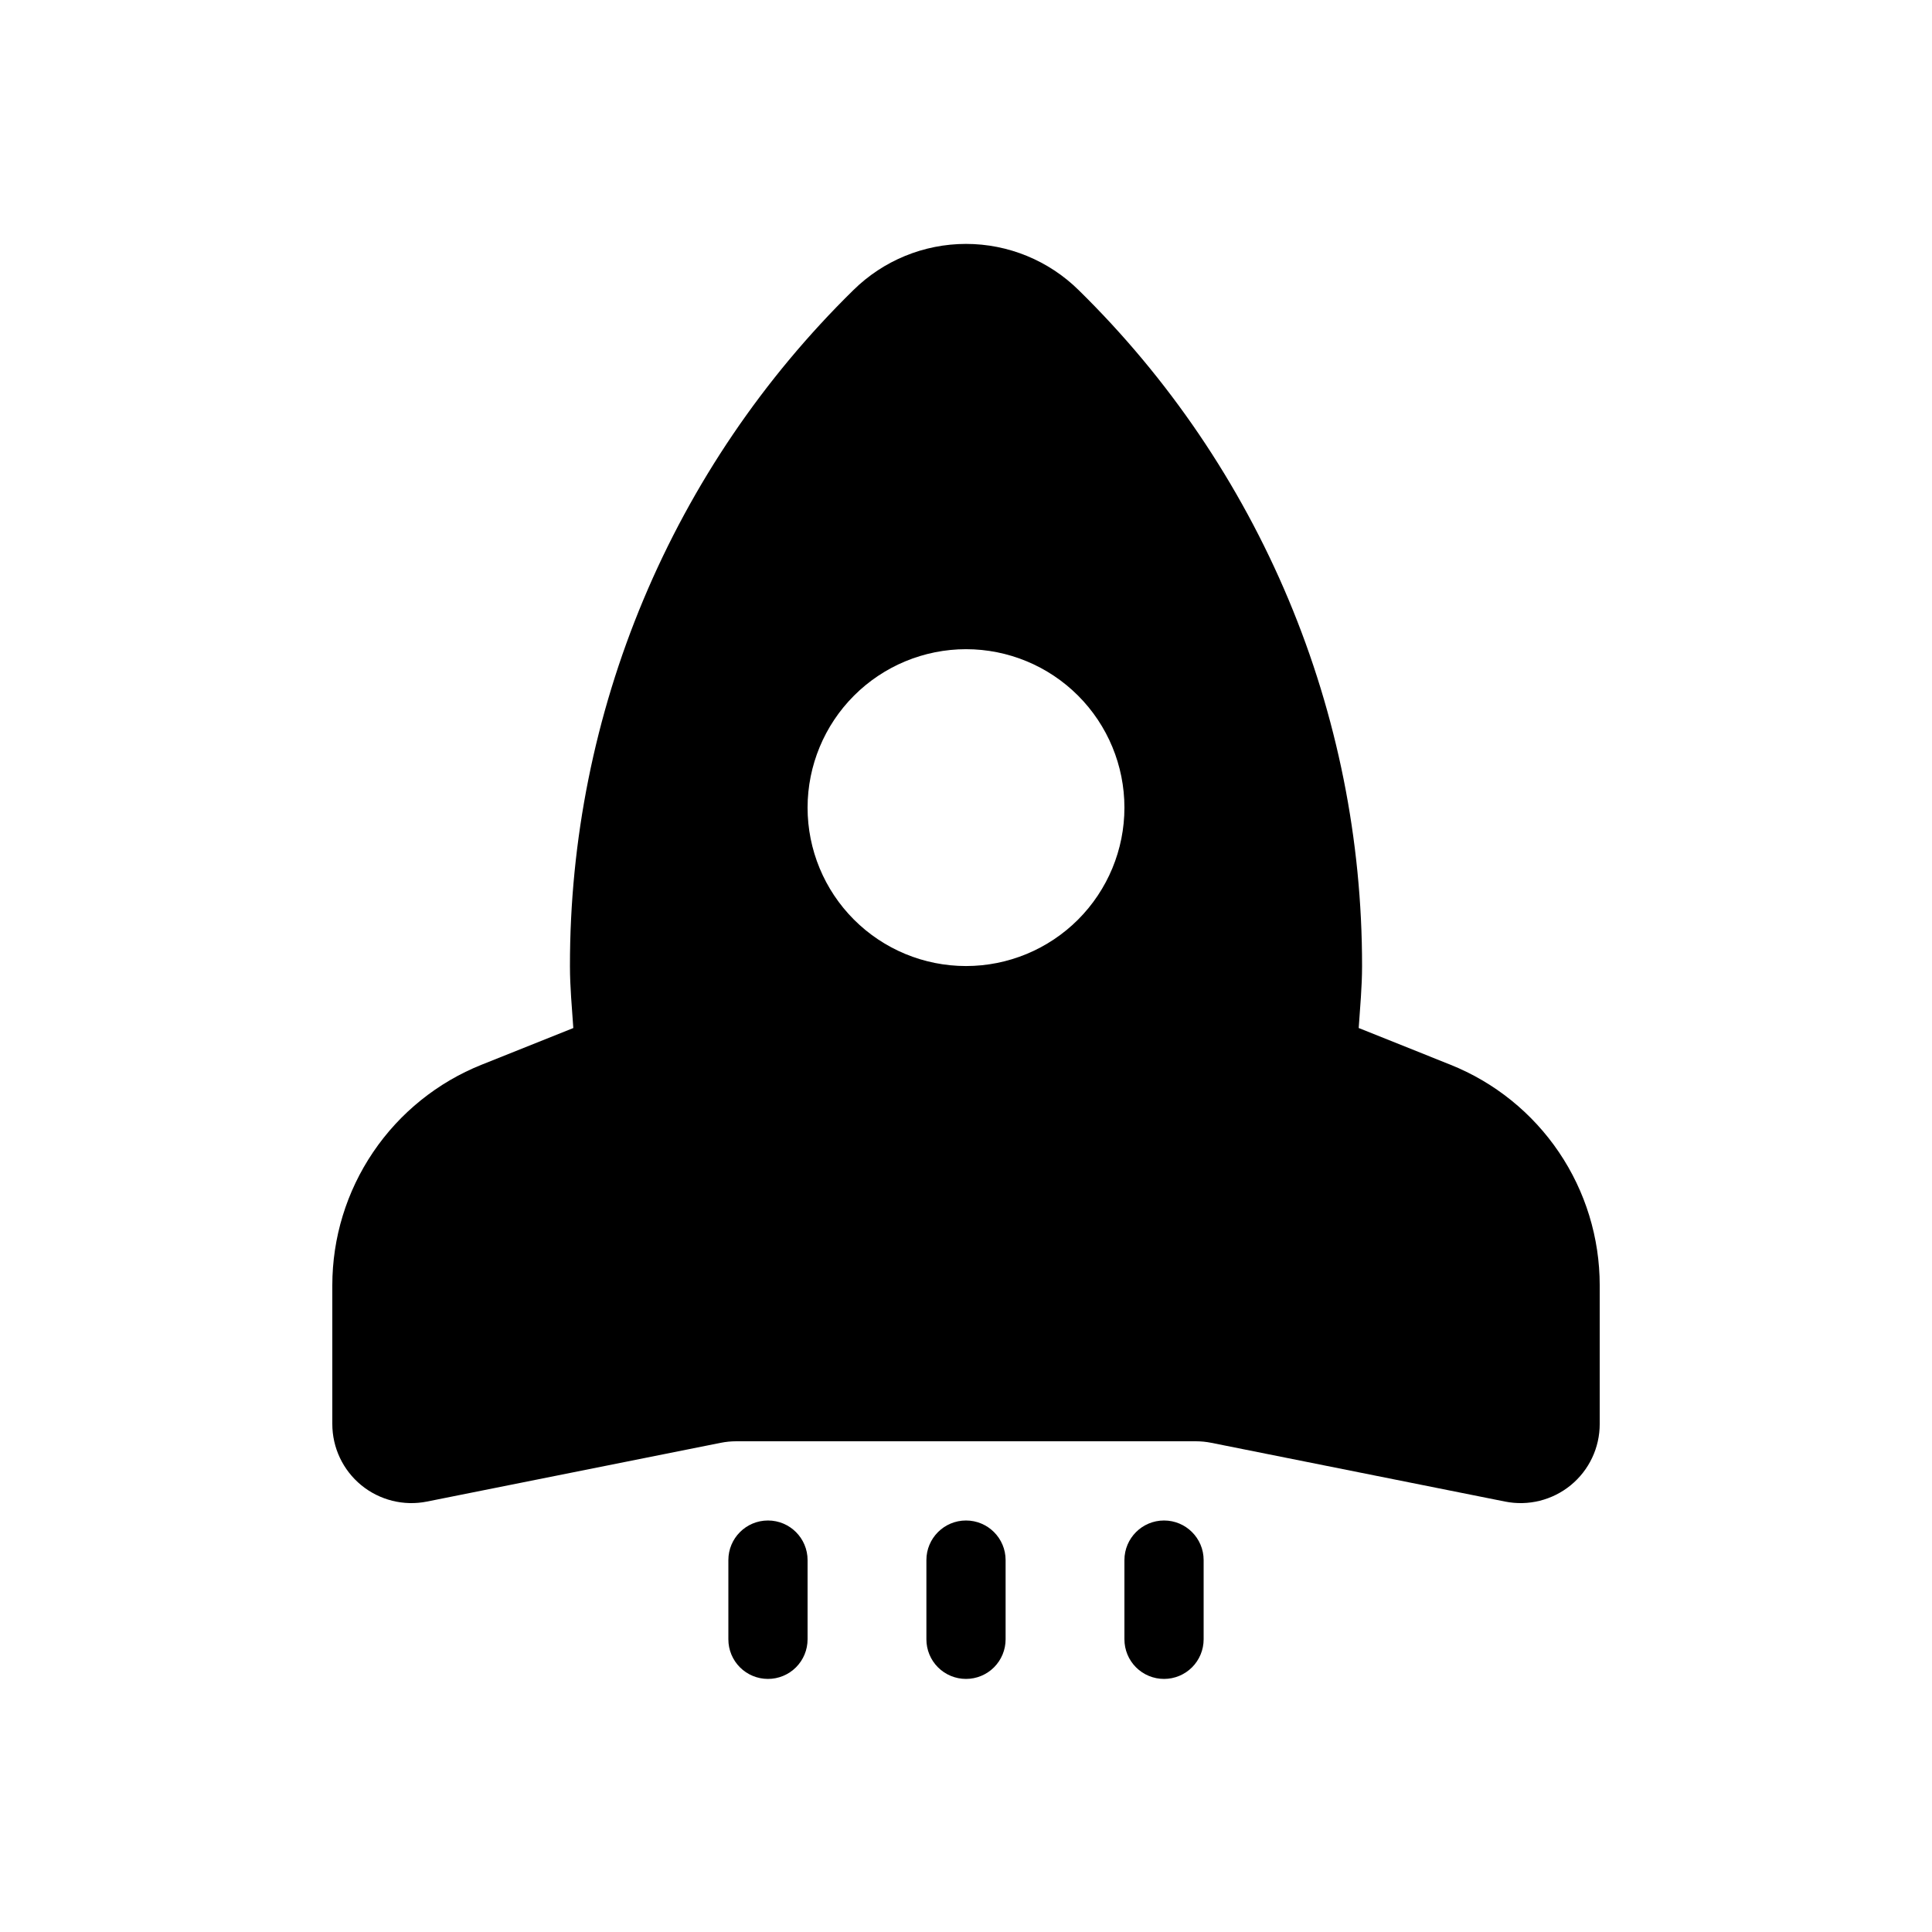 <?xml version="1.0" encoding="UTF-8"?>
<!-- Uploaded to: ICON Repo, www.iconrepo.com, Generator: ICON Repo Mixer Tools -->
<svg fill="#000000" width="800px" height="800px" version="1.1" viewBox="144 144 512 512" xmlns="http://www.w3.org/2000/svg">
 <path d="m528.35 426.15-24.281-9.715c0.367-5.461 0.891-10.879 0.891-16.434 0.031-33.348-6.594-66.367-19.488-97.121s-31.797-58.625-55.598-81.98c-7.957-7.856-18.691-12.262-29.871-12.262-11.184 0-21.914 4.406-29.871 12.262-23.805 23.355-42.707 51.227-55.602 81.98-12.891 30.754-19.52 63.773-19.488 97.121 0 5.559 0.523 10.977 0.891 16.438l-24.277 9.711h-0.004c-11.684 4.672-21.703 12.742-28.758 23.164-7.059 10.422-10.828 22.719-10.828 35.305v36.719c-0.012 6.293 2.805 12.262 7.672 16.25 4.867 3.988 11.27 5.582 17.438 4.336l77.812-15.562c1.355-0.273 2.734-0.41 4.117-0.41h121.8c1.379 0 2.758 0.137 4.113 0.41l77.812 15.562h0.004c6.168 1.246 12.57-0.348 17.438-4.336 4.867-3.988 7.684-9.957 7.668-16.25v-36.719c0-12.586-3.769-24.883-10.824-35.305-7.059-10.422-17.074-18.492-28.762-23.164zm-180.83 162.78c-2.785 0.004-5.457-1.102-7.426-3.07s-3.074-4.641-3.07-7.426v-20.992c0-5.797 4.699-10.496 10.496-10.496s10.496 4.699 10.496 10.496v20.992c0 2.785-1.105 5.457-3.074 7.426s-4.641 3.074-7.422 3.07zm104.96 0c-2.785 0.004-5.457-1.102-7.426-3.07s-3.074-4.641-3.07-7.426v-20.992c0-5.797 4.699-10.496 10.496-10.496s10.496 4.699 10.496 10.496v20.992c0 2.785-1.105 5.457-3.074 7.426s-4.641 3.074-7.422 3.07zm-52.48 0c-2.785 0.004-5.457-1.102-7.426-3.07s-3.074-4.641-3.07-7.426v-20.992c0-5.797 4.699-10.496 10.496-10.496s10.496 4.699 10.496 10.496v20.992c0 2.785-1.105 5.457-3.074 7.426s-4.641 3.074-7.422 3.07zm0-272.89c11.133 0 21.812 4.422 29.688 12.297 7.871 7.871 12.297 18.551 12.297 29.688 0 11.133-4.426 21.812-12.297 29.688-7.875 7.871-18.555 12.297-29.688 12.297-11.137 0-21.816-4.426-29.688-12.297-7.875-7.875-12.297-18.555-12.297-29.688 0.012-11.133 4.438-21.805 12.309-29.676 7.871-7.871 18.543-12.297 29.676-12.309"/>
</svg>